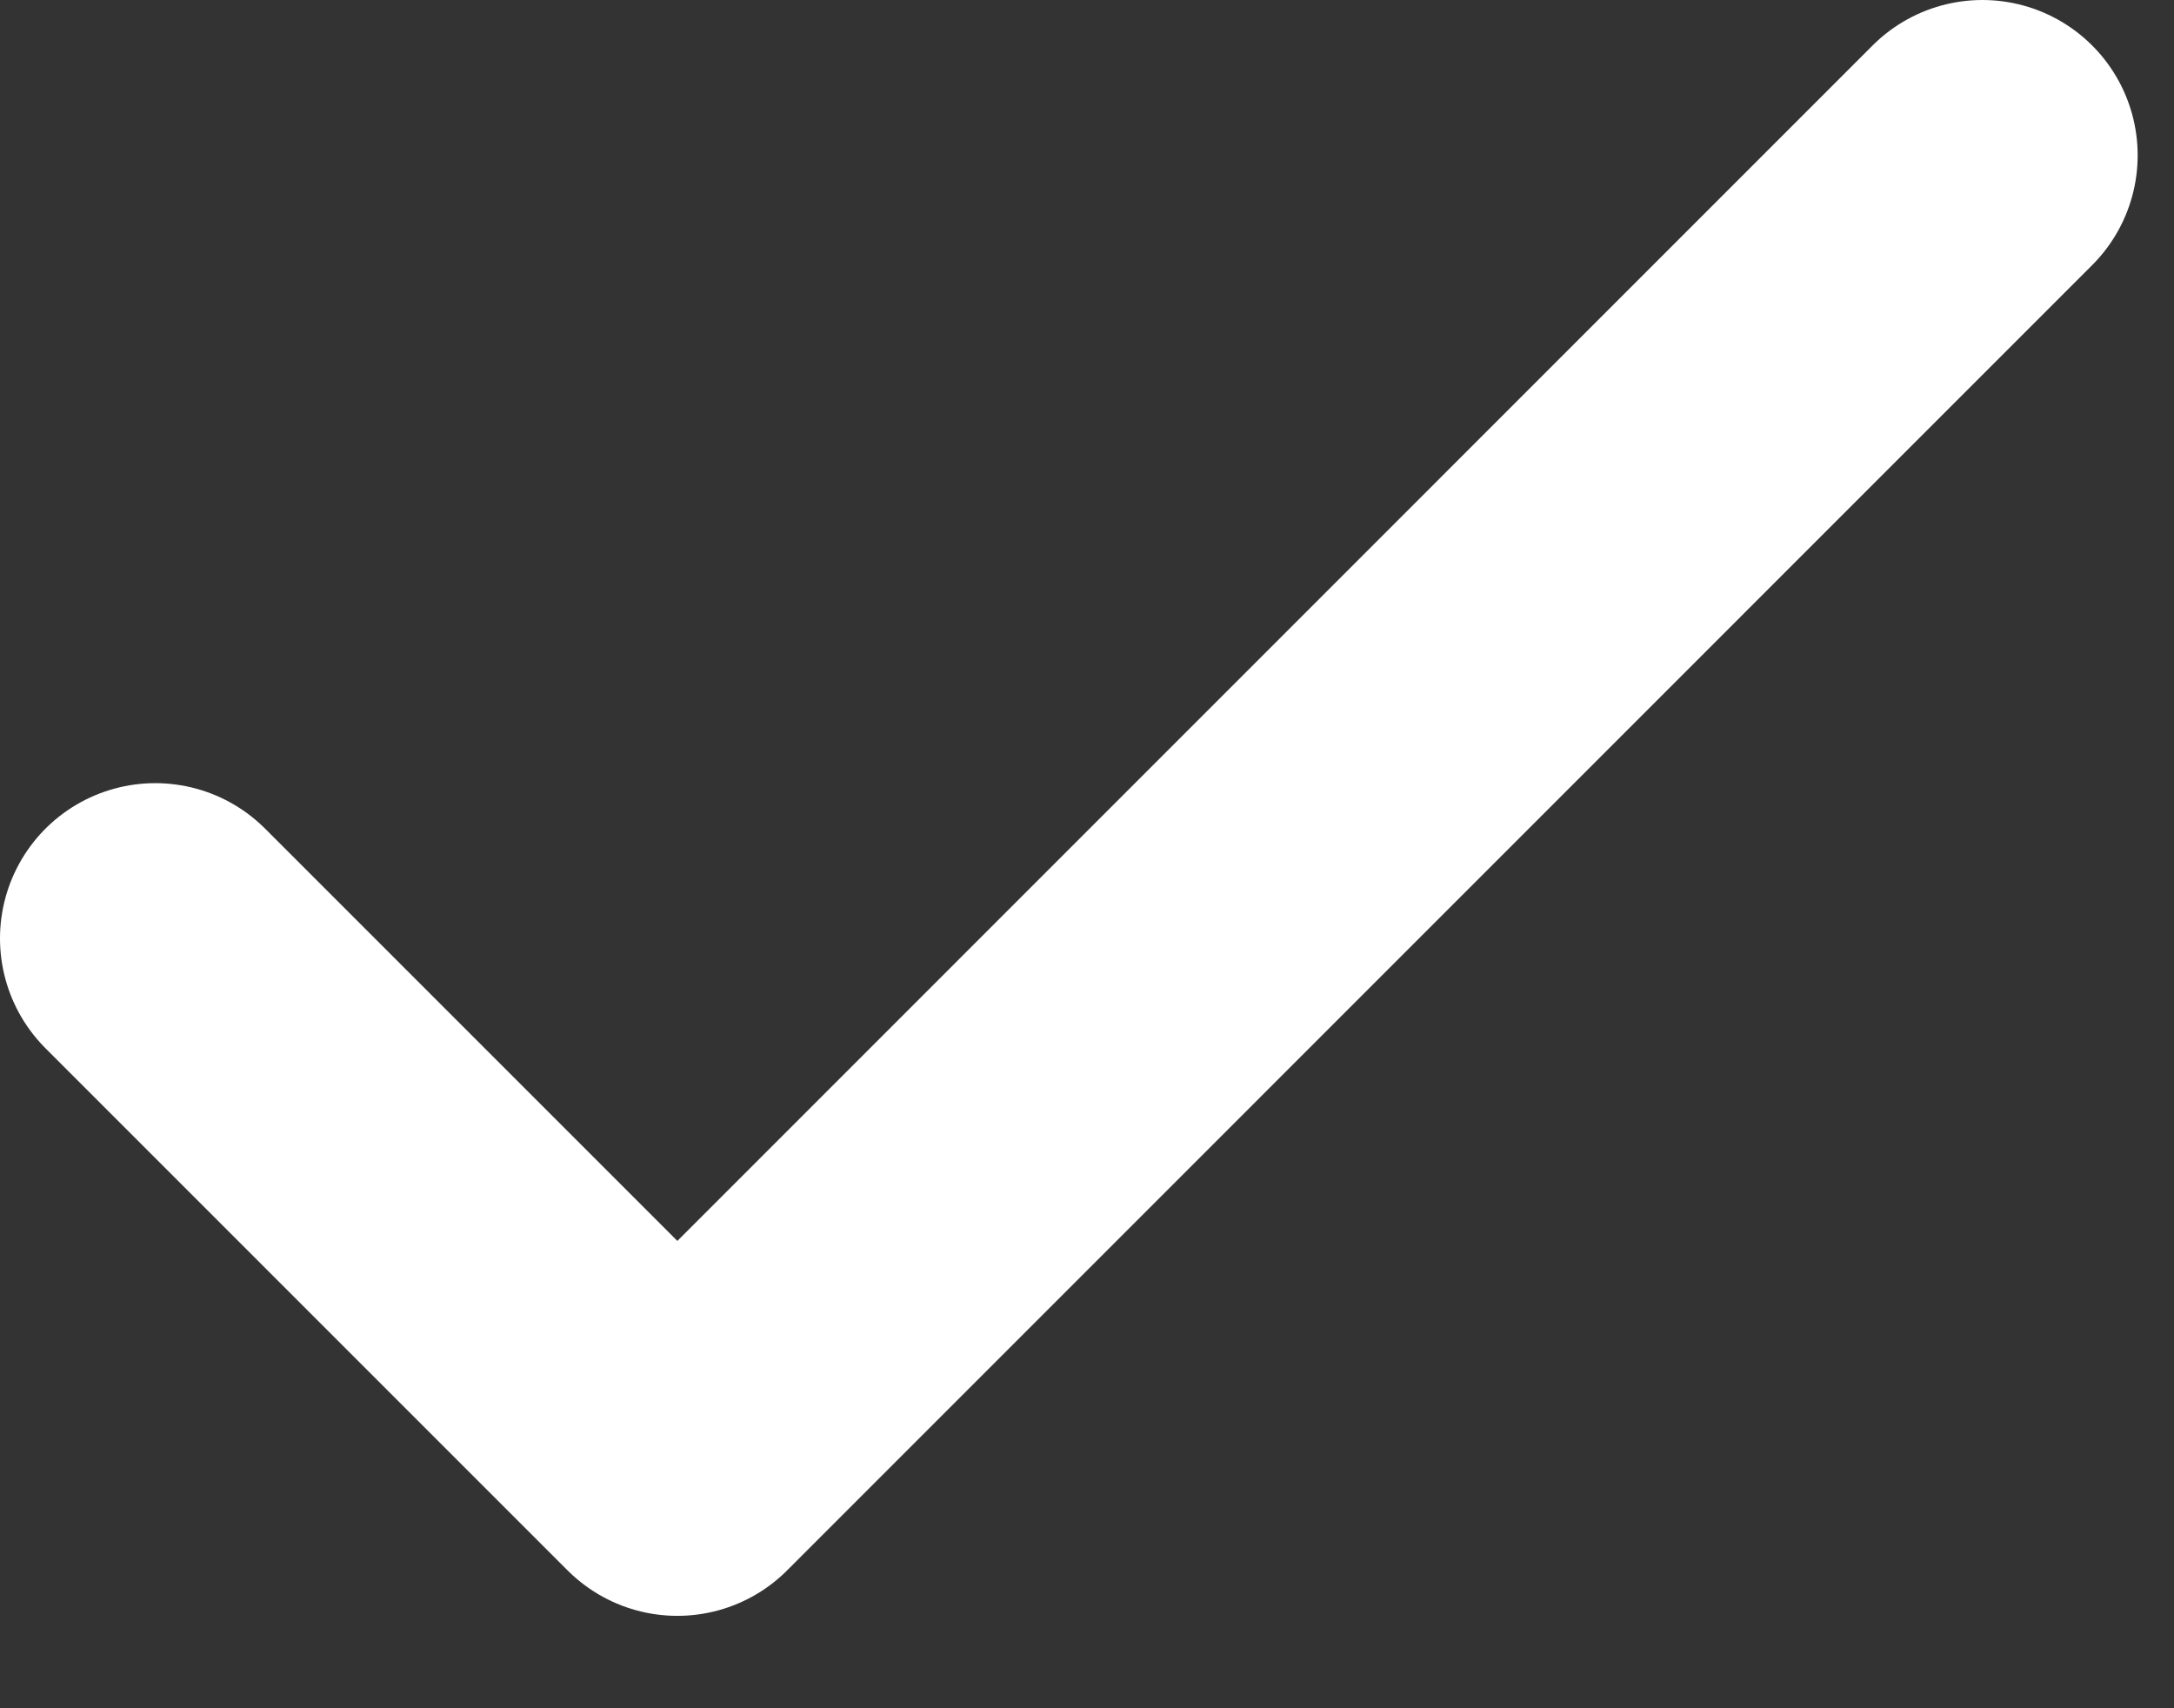 <svg width="14" height="11" viewBox="0 0 14 11" fill="none" xmlns="http://www.w3.org/2000/svg">
<rect x="0" y="0" width="14" height="11" fill="#333333" stroke="none"/>
<path d="M1 6.043L4.362 9.405L12.766 1" stroke="white" stroke-width="2" stroke-linecap="round" stroke-linejoin="round"/>
</svg>
